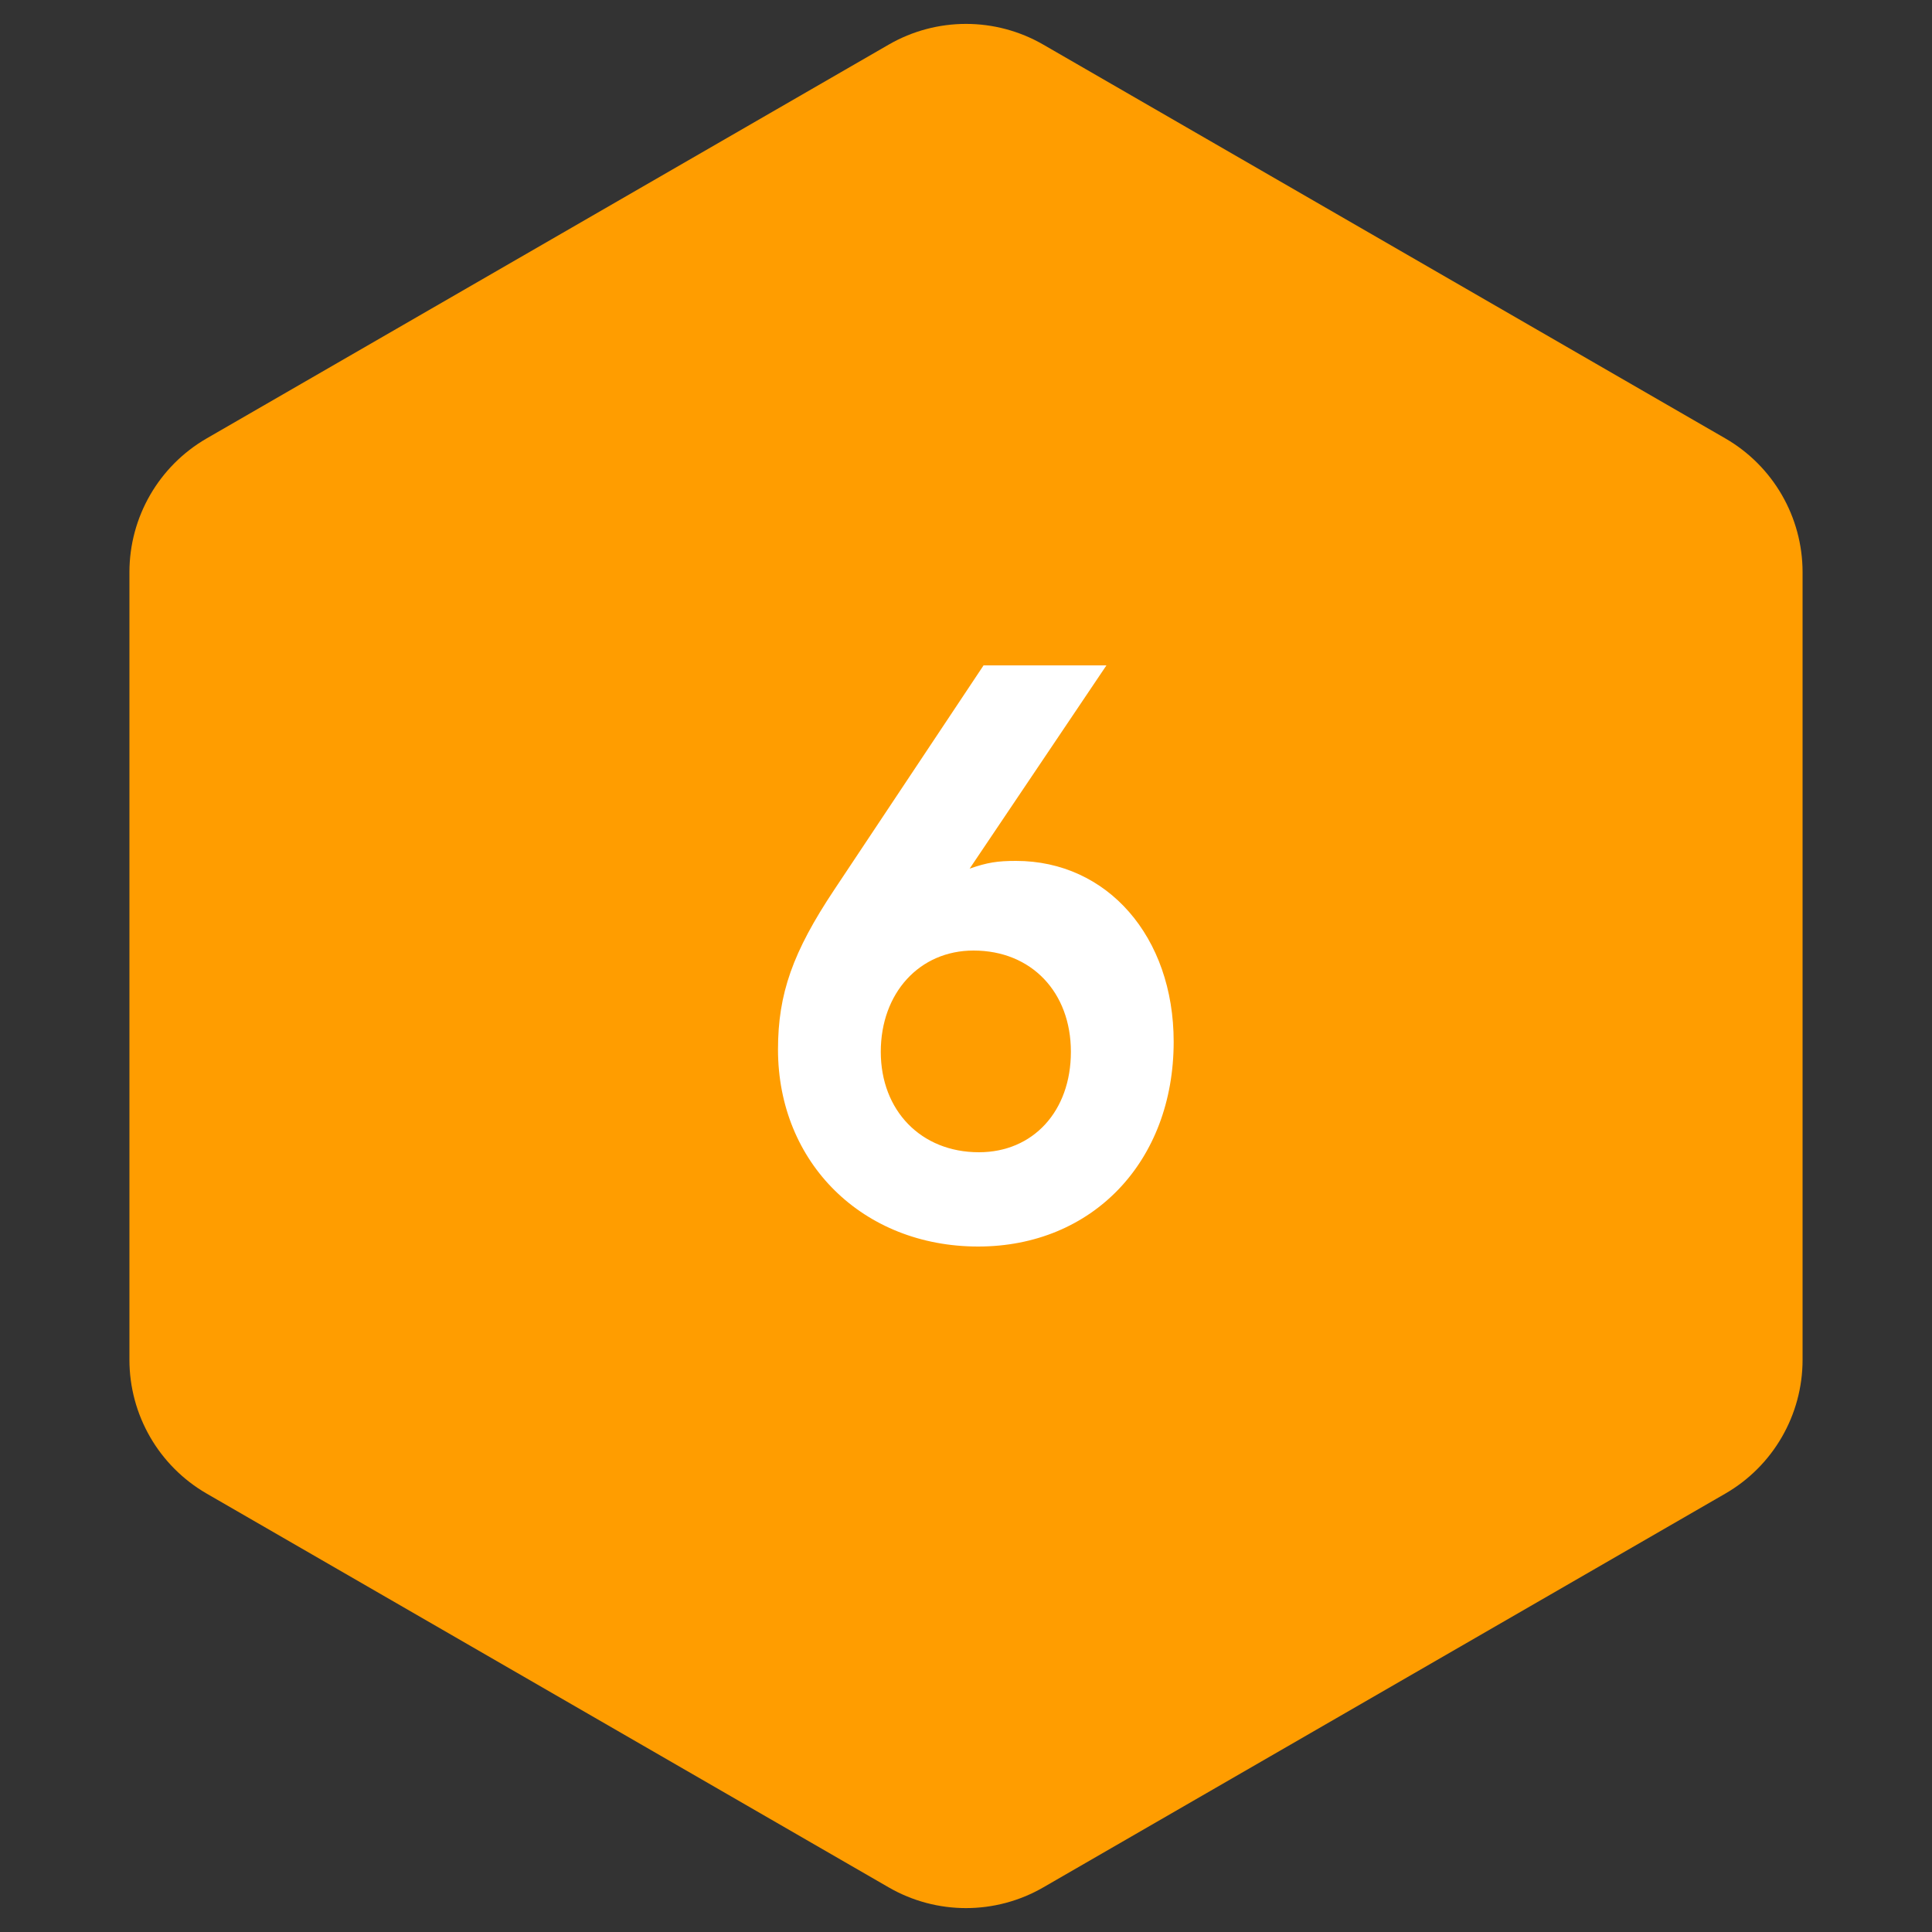 <?xml version="1.0" encoding="UTF-8"?> <svg xmlns="http://www.w3.org/2000/svg" width="100" height="100" viewBox="0 0 100 100" fill="none"><rect x="0" y="0" width="100" height="100" fill="#333333" stroke="none"/><path d="M46 2.309C48.475 0.88 51.525 0.88 54 2.309L89.301 22.691C91.776 24.12 93.301 26.761 93.301 29.619V70.381C93.301 73.239 91.776 75.88 89.301 77.309L54 97.691C51.525 99.12 48.475 99.12 46 97.691L10.699 77.309C8.224 75.88 6.699 73.239 6.699 70.381V29.619C6.699 26.761 8.224 24.12 10.699 22.691L46 2.309Z" fill="#FF9D00"></path><path d="M50.909 34.44H57.269L50.189 44.96C51.109 44.64 51.629 44.56 52.589 44.56C57.309 44.56 60.749 48.48 60.749 53.92C60.749 60.12 56.549 64.52 50.629 64.52C44.669 64.52 40.269 60.2 40.269 54.32C40.269 51.44 41.029 49.28 43.189 46.04L50.909 34.44ZM50.669 59.64C53.469 59.64 55.429 57.52 55.429 54.44C55.429 51.36 53.389 49.2 50.389 49.2C47.589 49.2 45.589 51.4 45.589 54.44C45.589 57.48 47.669 59.64 50.669 59.64Z" fill="white"></path></svg> 